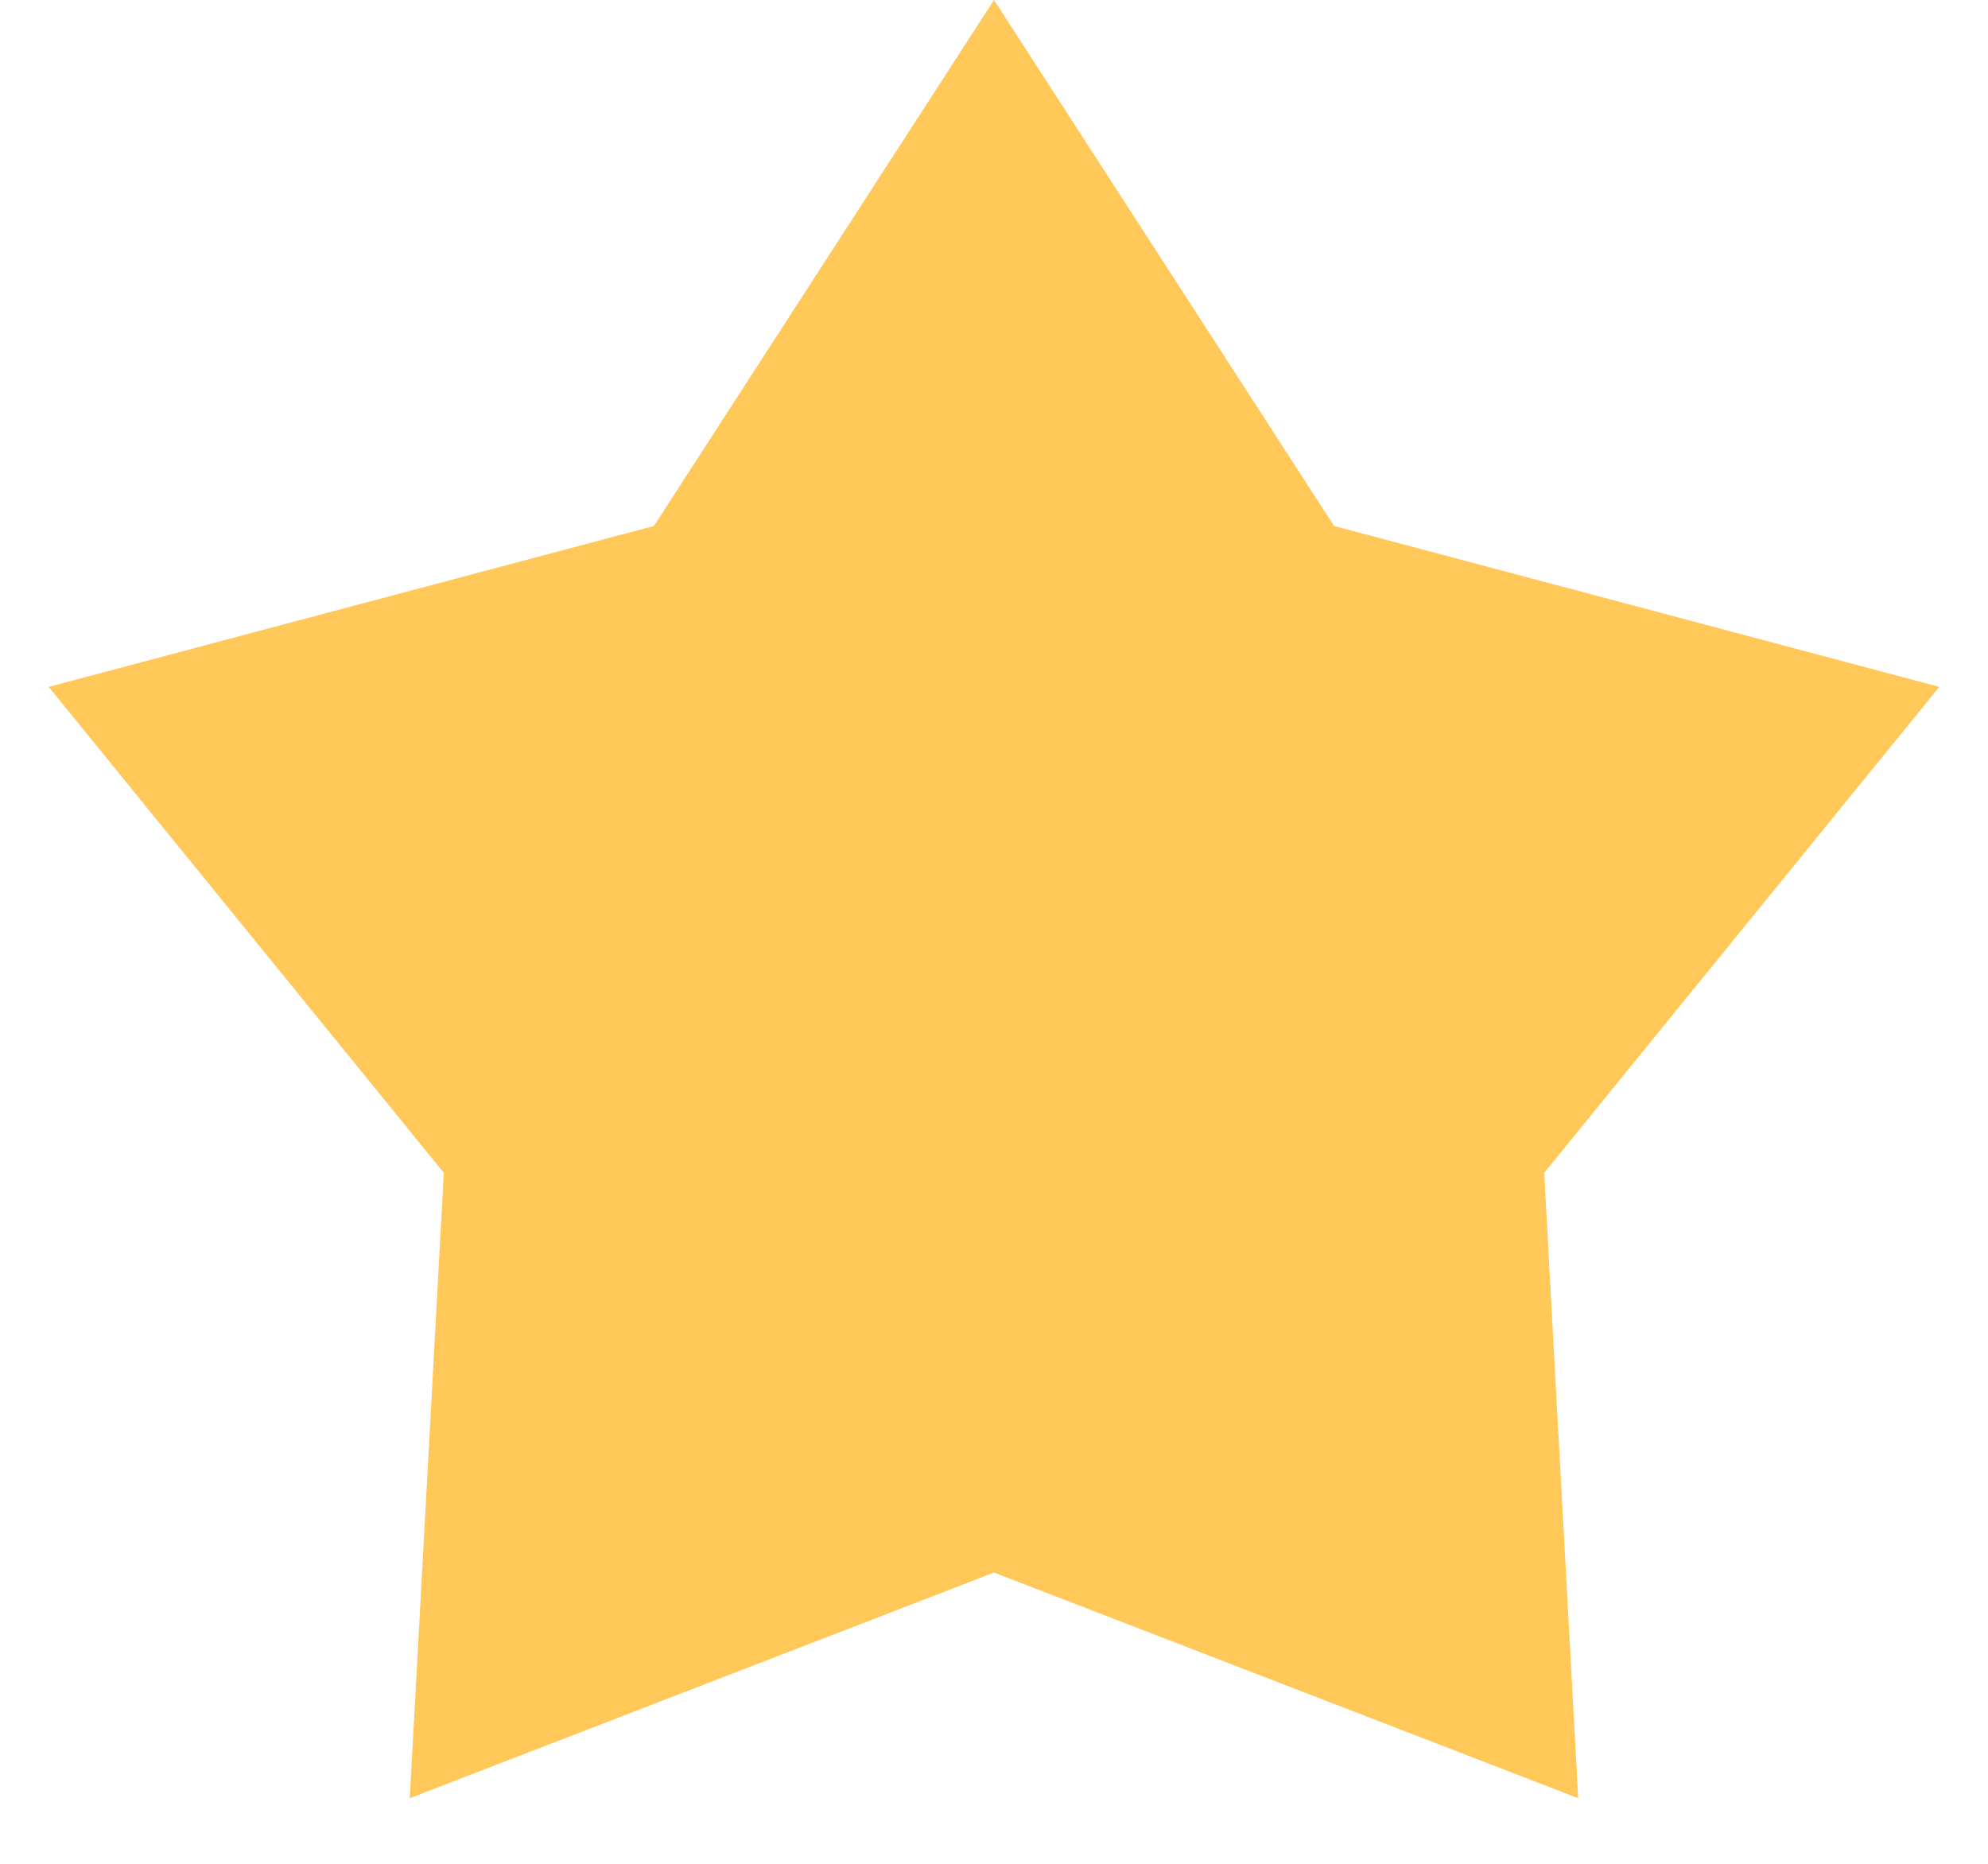 <svg width="16" height="15" viewBox="0 0 16 15" fill="none" xmlns="http://www.w3.org/2000/svg">
<path id="Star 1" d="M8 0L10.737 4.233L15.608 5.528L12.428 9.439L12.702 14.472L8 12.656L3.298 14.472L3.572 9.439L0.392 5.528L5.263 4.233L8 0Z" fill="#FFC858"/>
</svg>

